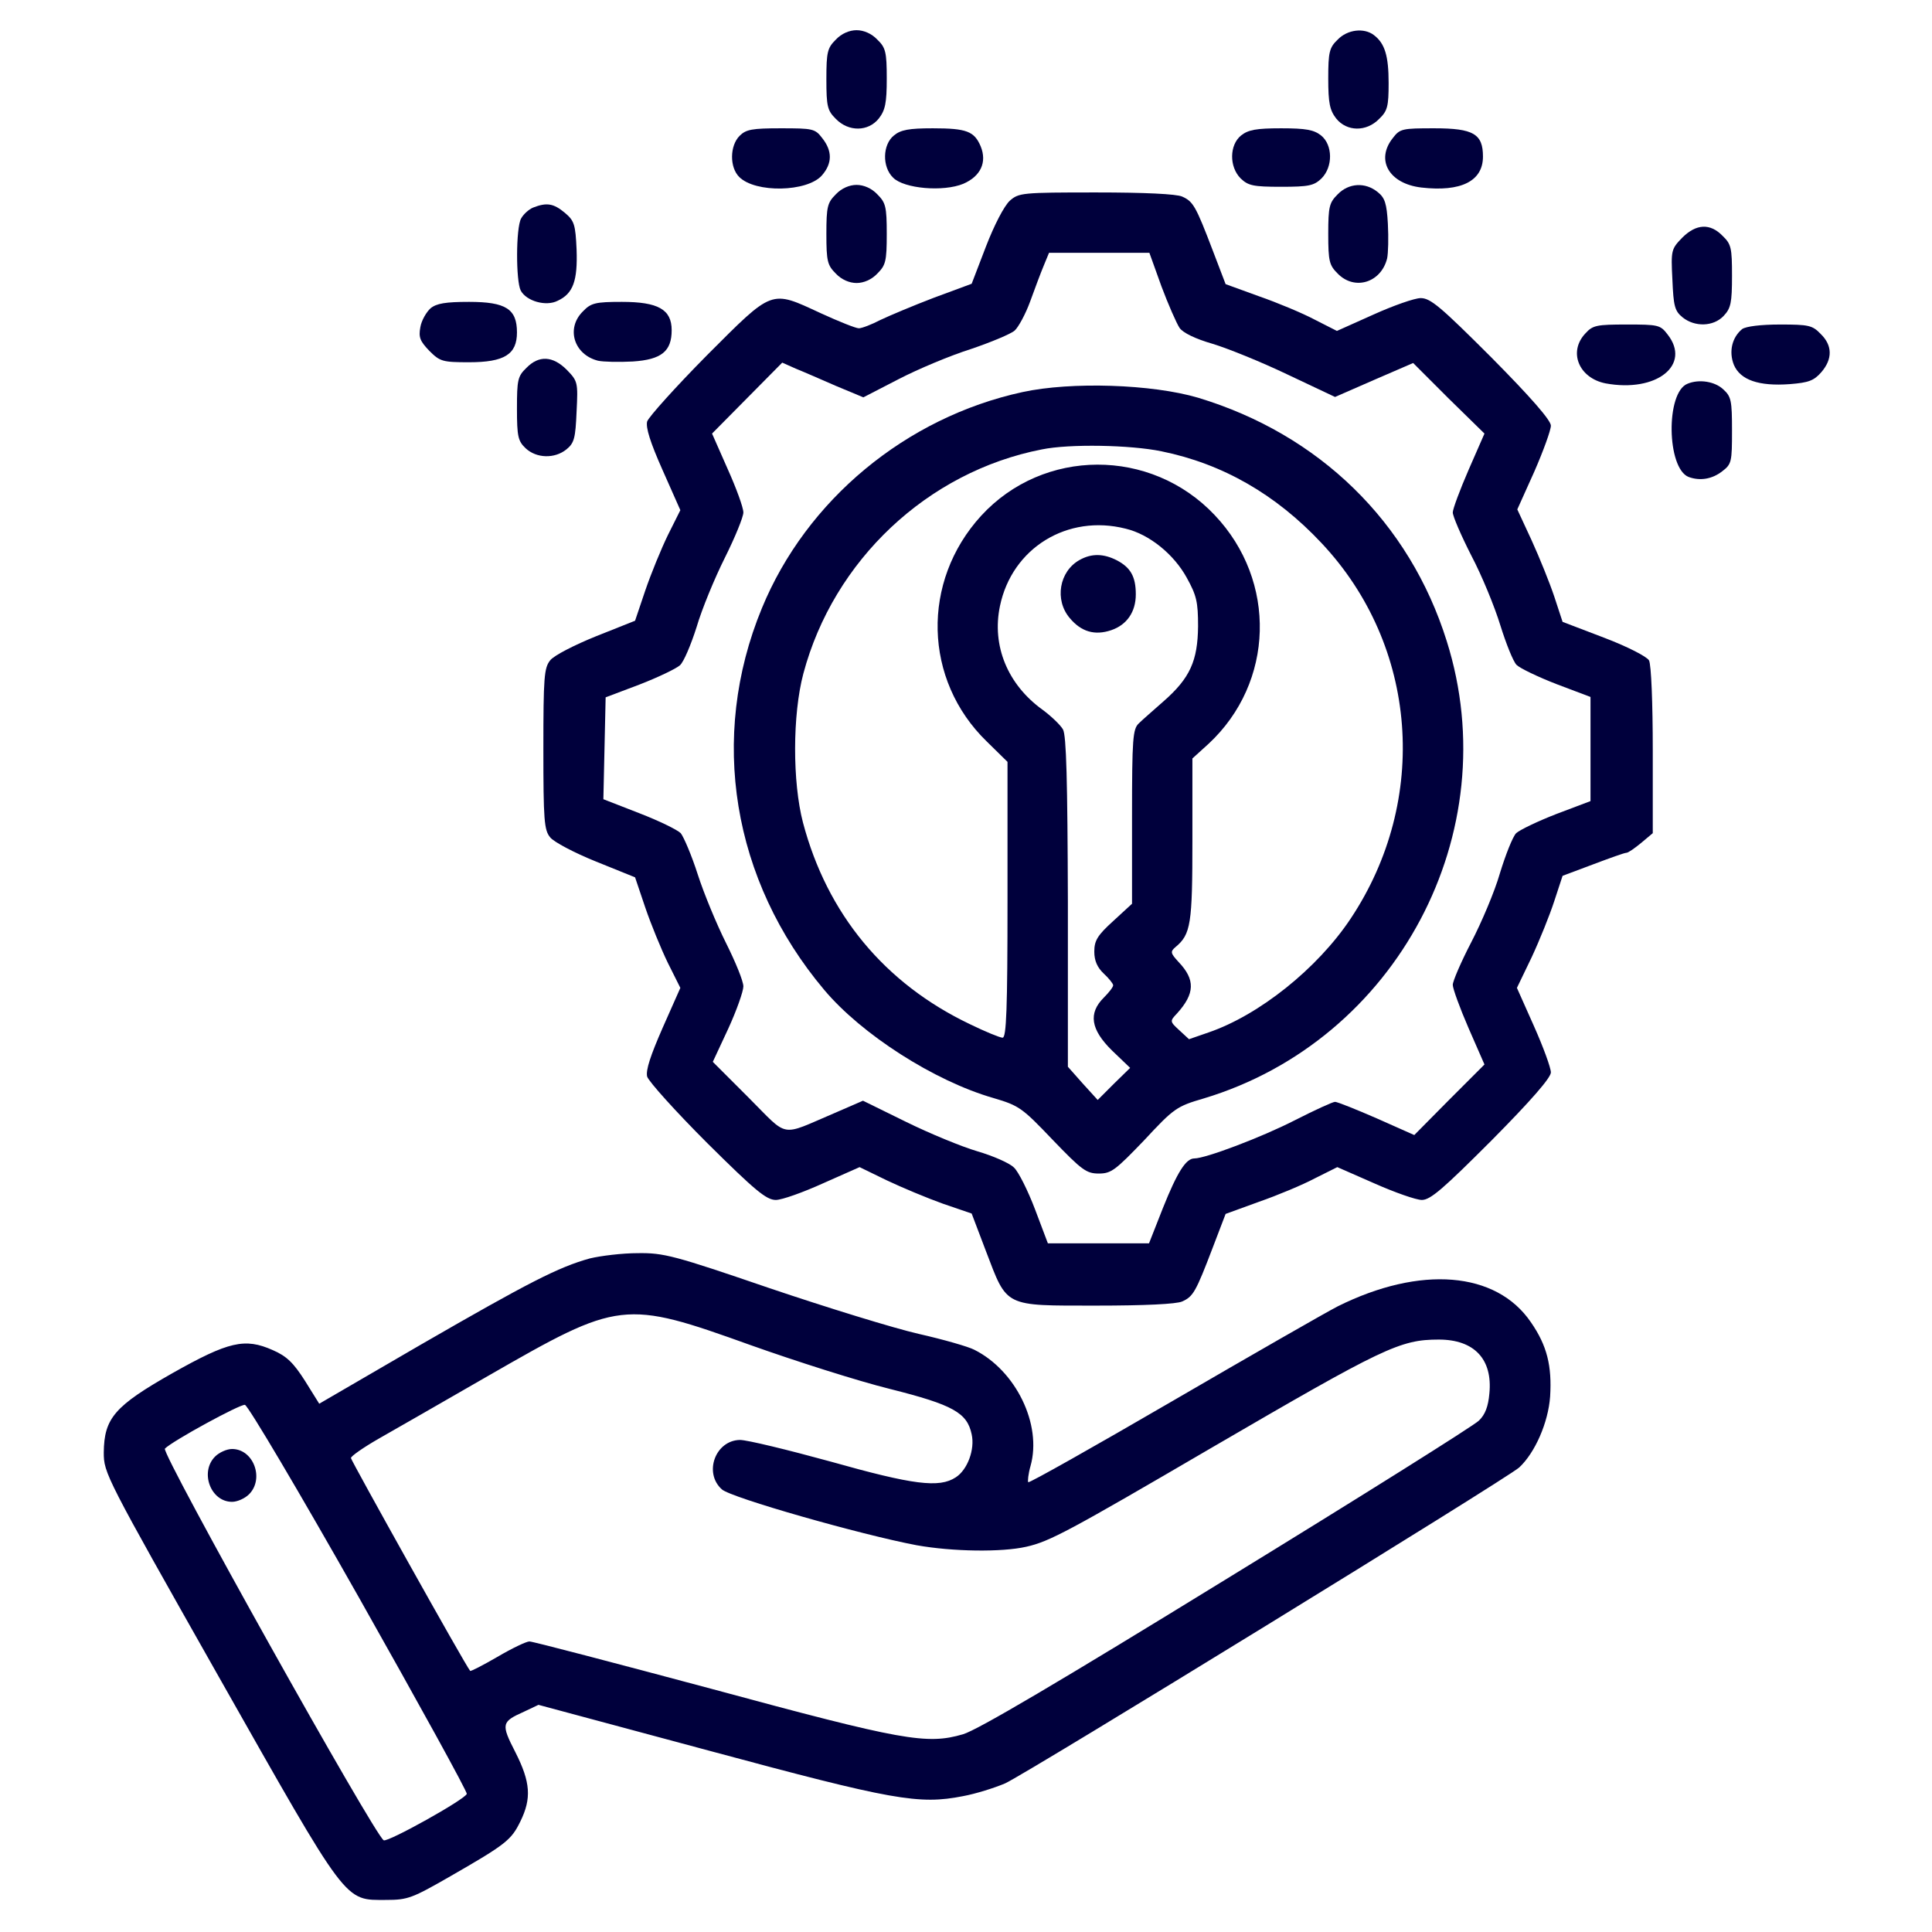 <svg xmlns="http://www.w3.org/2000/svg" width="512pt" height="512pt" viewBox="0 0 512 512" preserveAspectRatio="xMidYMid meet"><g transform="translate(0,512) scale(0.1,-0.1)" fill="#00003c" stroke="none"><path d="M2215 5015 c-22 -22 -25 -32 -25 -105 0 -73 3 -83 25 -105 34 -35 86 -34 114 1 17 22 21 41 21 106 0 70 -3 82 -25 103 -15 16 -36 25 -55 25 -19 0 -40 -9 -55 -25z" fill="#00003c"></path><path d="M3545 5015 c-22 -21 -25 -33 -25 -103 0 -65 4 -84 21 -106 28 -35 80 -36 114 -1 22 21 25 33 25 95 0 72 -10 105 -39 127 -26 20 -70 15 -96 -12z" fill="#00003c"></path><path d="M1960 4760 c-26 -26 -27 -83 -1 -109 43 -43 180 -40 219 4 28 32 28 65 1 99 -19 25 -25 26 -110 26 -76 0 -92 -3 -109 -20z" fill="#00003c"></path><path d="M2369 4761 c-30 -24 -32 -83 -2 -112 29 -29 133 -38 186 -16 46 20 63 57 46 99 -17 40 -37 48 -127 48 -63 0 -85 -4 -103 -19z" fill="#00003c"></path><path d="M3289 4761 c-31 -25 -32 -83 -1 -114 20 -19 33 -22 107 -22 74 0 87 3 107 22 31 31 30 89 -1 114 -19 15 -40 19 -106 19 -66 0 -87 -4 -106 -19z" fill="#00003c"></path><path d="M3691 4754 c-46 -58 -10 -121 76 -131 105 -12 163 17 163 82 0 60 -25 75 -129 75 -85 0 -91 -1 -110 -26z" fill="#00003c"></path><path d="M2215 4605 c-22 -22 -25 -32 -25 -105 0 -73 3 -83 25 -105 15 -16 36 -25 55 -25 19 0 40 9 55 25 22 22 25 32 25 105 0 73 -3 83 -25 105 -15 16 -36 25 -55 25 -19 0 -40 -9 -55 -25z" fill="#00003c"></path><path d="M3545 4605 c-22 -22 -25 -32 -25 -105 0 -73 3 -83 25 -105 45 -46 115 -24 131 40 3 14 4 55 2 92 -3 54 -8 69 -27 84 -33 27 -77 24 -106 -6z" fill="#00003c"></path><path d="M2676 4588 c-15 -14 -41 -64 -63 -121 l-38 -99 -100 -37 c-55 -21 -119 -48 -142 -59 -23 -12 -49 -22 -57 -22 -8 0 -53 18 -101 40 -134 62 -125 65 -302 -112 -83 -84 -154 -163 -158 -175 -4 -16 8 -55 41 -129 l47 -106 -33 -66 c-18 -37 -45 -103 -60 -147 l-27 -80 -103 -41 c-57 -23 -112 -51 -122 -64 -16 -20 -18 -44 -18 -235 0 -188 2 -215 18 -234 9 -12 64 -41 121 -64 l104 -42 27 -80 c15 -44 42 -110 60 -147 l33 -66 -47 -106 c-32 -73 -45 -112 -41 -129 4 -13 75 -92 159 -176 127 -126 157 -151 182 -151 16 0 72 20 125 44 l97 43 72 -35 c40 -19 107 -47 149 -62 l76 -26 38 -100 c57 -149 46 -144 292 -144 128 0 213 4 228 11 29 13 36 25 81 143 l34 89 88 32 c49 17 116 45 148 62 l60 30 98 -43 c54 -24 111 -44 126 -44 23 0 57 30 185 158 105 106 157 166 157 180 0 12 -20 67 -45 123 l-45 101 39 81 c21 45 48 112 60 149 l22 67 80 30 c45 17 84 31 89 31 5 0 22 12 39 26 l31 26 0 220 c0 124 -4 227 -10 238 -6 10 -56 36 -119 60 l-110 42 -22 67 c-12 36 -39 103 -60 149 l-38 82 45 100 c24 55 44 110 44 122 0 14 -52 74 -157 180 -135 135 -162 158 -188 158 -16 0 -73 -20 -126 -44 l-96 -43 -59 30 c-32 17 -99 45 -148 62 l-88 32 -34 89 c-45 118 -52 130 -81 143 -15 7 -100 11 -228 11 -197 0 -205 -1 -229 -22z m402 -227 c18 -48 40 -98 48 -110 9 -13 42 -29 87 -42 40 -12 129 -48 198 -81 l127 -60 103 45 104 45 94 -94 95 -93 -42 -96 c-23 -53 -42 -104 -42 -113 0 -10 22 -61 49 -114 28 -53 62 -136 77 -185 15 -48 34 -96 43 -105 9 -9 57 -32 106 -51 l90 -34 0 -138 0 -138 -90 -34 c-49 -19 -97 -42 -107 -51 -9 -9 -28 -57 -43 -106 -14 -49 -49 -131 -76 -183 -27 -52 -49 -103 -49 -113 0 -10 19 -62 42 -115 l42 -96 -93 -93 -93 -94 -99 44 c-55 24 -105 44 -111 44 -6 0 -54 -22 -107 -49 -88 -45 -236 -101 -266 -101 -22 0 -45 -36 -83 -131 l-37 -94 -134 0 -134 0 -34 90 c-19 50 -44 100 -56 111 -12 12 -56 31 -97 43 -41 12 -126 47 -189 78 l-114 56 -76 -33 c-146 -62 -119 -67 -227 41 l-95 95 41 88 c22 48 40 99 40 112 0 14 -21 65 -46 115 -25 50 -59 132 -75 182 -16 50 -37 99 -45 109 -9 9 -58 33 -110 53 l-95 37 3 135 3 135 90 34 c49 19 97 42 107 51 10 9 29 54 44 101 14 48 48 130 75 184 27 54 49 108 49 120 0 13 -19 65 -42 116 l-41 93 93 94 93 94 36 -16 c20 -8 68 -29 107 -46 l72 -30 93 48 c52 27 138 63 192 80 53 18 106 40 116 49 10 9 29 44 41 77 12 33 28 76 36 95 l14 34 133 0 133 0 32 -89z" fill="#00003c"></path><path d="M2710 4081 c-309 -67 -573 -286 -691 -573 -141 -342 -79 -721 165 -1011 99 -118 292 -242 449 -287 68 -20 76 -26 157 -111 77 -80 89 -89 122 -89 33 0 44 9 120 88 79 85 86 90 158 111 512 154 804 705 644 1212 -99 316 -338 548 -659 645 -122 36 -336 43 -465 15z m368 -157 c162 -33 303 -114 424 -243 256 -272 287 -681 77 -996 -88 -132 -242 -255 -376 -301 l-52 -18 -26 24 c-25 23 -25 24 -6 44 48 53 49 90 4 137 -21 23 -22 27 -8 39 41 34 45 61 45 284 l0 216 43 39 c174 162 182 431 16 606 -169 179 -454 178 -619 -2 -159 -174 -153 -435 15 -598 l55 -54 0 -366 c0 -290 -3 -365 -13 -365 -7 0 -46 16 -87 36 -226 108 -378 292 -442 534 -28 107 -28 286 1 395 80 300 329 535 632 594 73 15 235 12 317 -5z m-95 -205 c63 -15 128 -68 162 -130 26 -47 30 -64 30 -129 -1 -91 -21 -137 -92 -199 -26 -23 -56 -49 -65 -58 -16 -15 -18 -40 -18 -247 l0 -231 -50 -46 c-42 -38 -50 -52 -50 -81 0 -24 8 -42 25 -58 14 -13 25 -27 25 -31 0 -5 -11 -19 -25 -33 -41 -41 -35 -84 22 -140 l48 -46 -43 -42 -43 -43 -40 44 -39 44 0 436 c-1 323 -4 442 -13 458 -7 12 -31 35 -54 52 -93 67 -135 170 -113 275 32 154 179 244 333 205z" fill="#00003c"></path><path d="M2861 3636 c-54 -30 -67 -106 -26 -154 30 -36 66 -47 110 -32 41 14 65 48 65 95 0 47 -14 71 -50 90 -35 18 -67 19 -99 1z" fill="#00003c"></path><path d="M1413 4570 c-12 -5 -26 -18 -32 -29 -14 -25 -14 -166 -1 -191 15 -28 67 -43 98 -27 41 19 53 53 50 136 -3 66 -6 76 -31 97 -30 25 -48 28 -84 14z" fill="#00003c"></path><path d="M4458 4490 c-29 -30 -30 -33 -26 -111 3 -70 6 -83 27 -100 32 -26 82 -25 109 4 19 20 22 35 22 106 0 74 -2 84 -25 106 -33 34 -70 32 -107 -5z" fill="#00003c"></path><path d="M1141 4303 c-11 -10 -24 -32 -27 -50 -5 -27 -1 -37 24 -63 28 -28 35 -30 105 -30 94 0 127 21 127 79 0 62 -29 81 -127 81 -62 0 -86 -4 -102 -17z" fill="#00003c"></path><path d="M1545 4295 c-46 -45 -24 -115 40 -131 14 -3 55 -4 92 -2 76 5 103 27 103 83 0 55 -36 75 -132 75 -70 0 -82 -3 -103 -25z" fill="#00003c"></path><path d="M4202 4237 c-47 -49 -18 -119 53 -133 135 -25 228 49 164 130 -19 25 -25 26 -108 26 -79 0 -90 -2 -109 -23z" fill="#00003c"></path><path d="M4617 4248 c-27 -22 -36 -60 -22 -95 17 -40 66 -57 148 -51 50 4 64 9 84 32 30 35 29 71 -2 101 -22 23 -32 25 -108 25 -51 0 -90 -5 -100 -12z" fill="#00003c"></path><path d="M1395 4145 c-23 -22 -25 -32 -25 -108 0 -74 3 -86 23 -105 29 -27 77 -28 108 -3 21 17 24 30 27 100 4 78 3 81 -26 111 -37 37 -74 39 -107 5z" fill="#00003c"></path><path d="M4472 4103 c-58 -23 -55 -224 3 -247 30 -11 62 -6 89 15 25 19 26 25 26 108 0 79 -2 90 -23 109 -22 21 -64 28 -95 15z" fill="#00003c"></path><path d="M1563 1785 c-83 -23 -161 -63 -447 -228 l-270 -157 -38 61 c-30 47 -48 65 -85 81 -74 33 -117 23 -266 -61 -153 -87 -181 -119 -182 -210 0 -55 4 -63 305 -595 345 -609 331 -591 444 -591 57 0 69 5 170 63 148 85 161 96 185 145 30 61 27 104 -13 183 -39 76 -37 81 23 108 l38 18 454 -122 c486 -131 554 -143 671 -120 33 6 84 22 112 34 59 27 1330 808 1362 837 42 39 77 119 82 188 5 81 -8 135 -51 197 -92 135 -293 151 -512 42 -33 -17 -230 -130 -438 -251 -208 -121 -380 -218 -382 -215 -2 2 0 22 6 43 31 110 -39 253 -149 308 -15 8 -81 27 -147 42 -66 15 -244 70 -395 121 -254 87 -281 94 -350 93 -41 0 -98 -7 -127 -14z m427 -230 c118 -42 284 -95 369 -116 167 -42 204 -63 216 -120 9 -40 -11 -94 -42 -114 -44 -29 -113 -20 -333 42 -113 31 -220 57 -239 57 -65 -1 -97 -87 -48 -131 24 -22 368 -120 516 -148 95 -17 225 -19 291 -4 62 14 112 41 492 263 455 265 498 286 601 286 94 0 143 -52 134 -143 -3 -34 -11 -56 -28 -72 -13 -13 -314 -202 -668 -419 -444 -273 -661 -401 -699 -412 -96 -28 -159 -17 -665 120 -258 69 -475 126 -484 126 -8 0 -46 -18 -85 -41 -38 -22 -71 -39 -72 -37 -13 15 -316 558 -316 564 0 5 33 28 73 51 39 22 171 98 291 167 348 200 359 202 696 81z m-1038 -670 c158 -280 287 -514 285 -519 -5 -15 -208 -128 -220 -123 -22 9 -591 1027 -580 1038 21 21 199 118 212 116 8 -1 144 -231 303 -512z" fill="#00003c"></path><path d="M570 1260 c-41 -41 -12 -120 45 -120 14 0 34 9 45 20 41 41 12 120 -45 120 -14 0 -34 -9 -45 -20z" fill="#00003c"></path></g></svg>